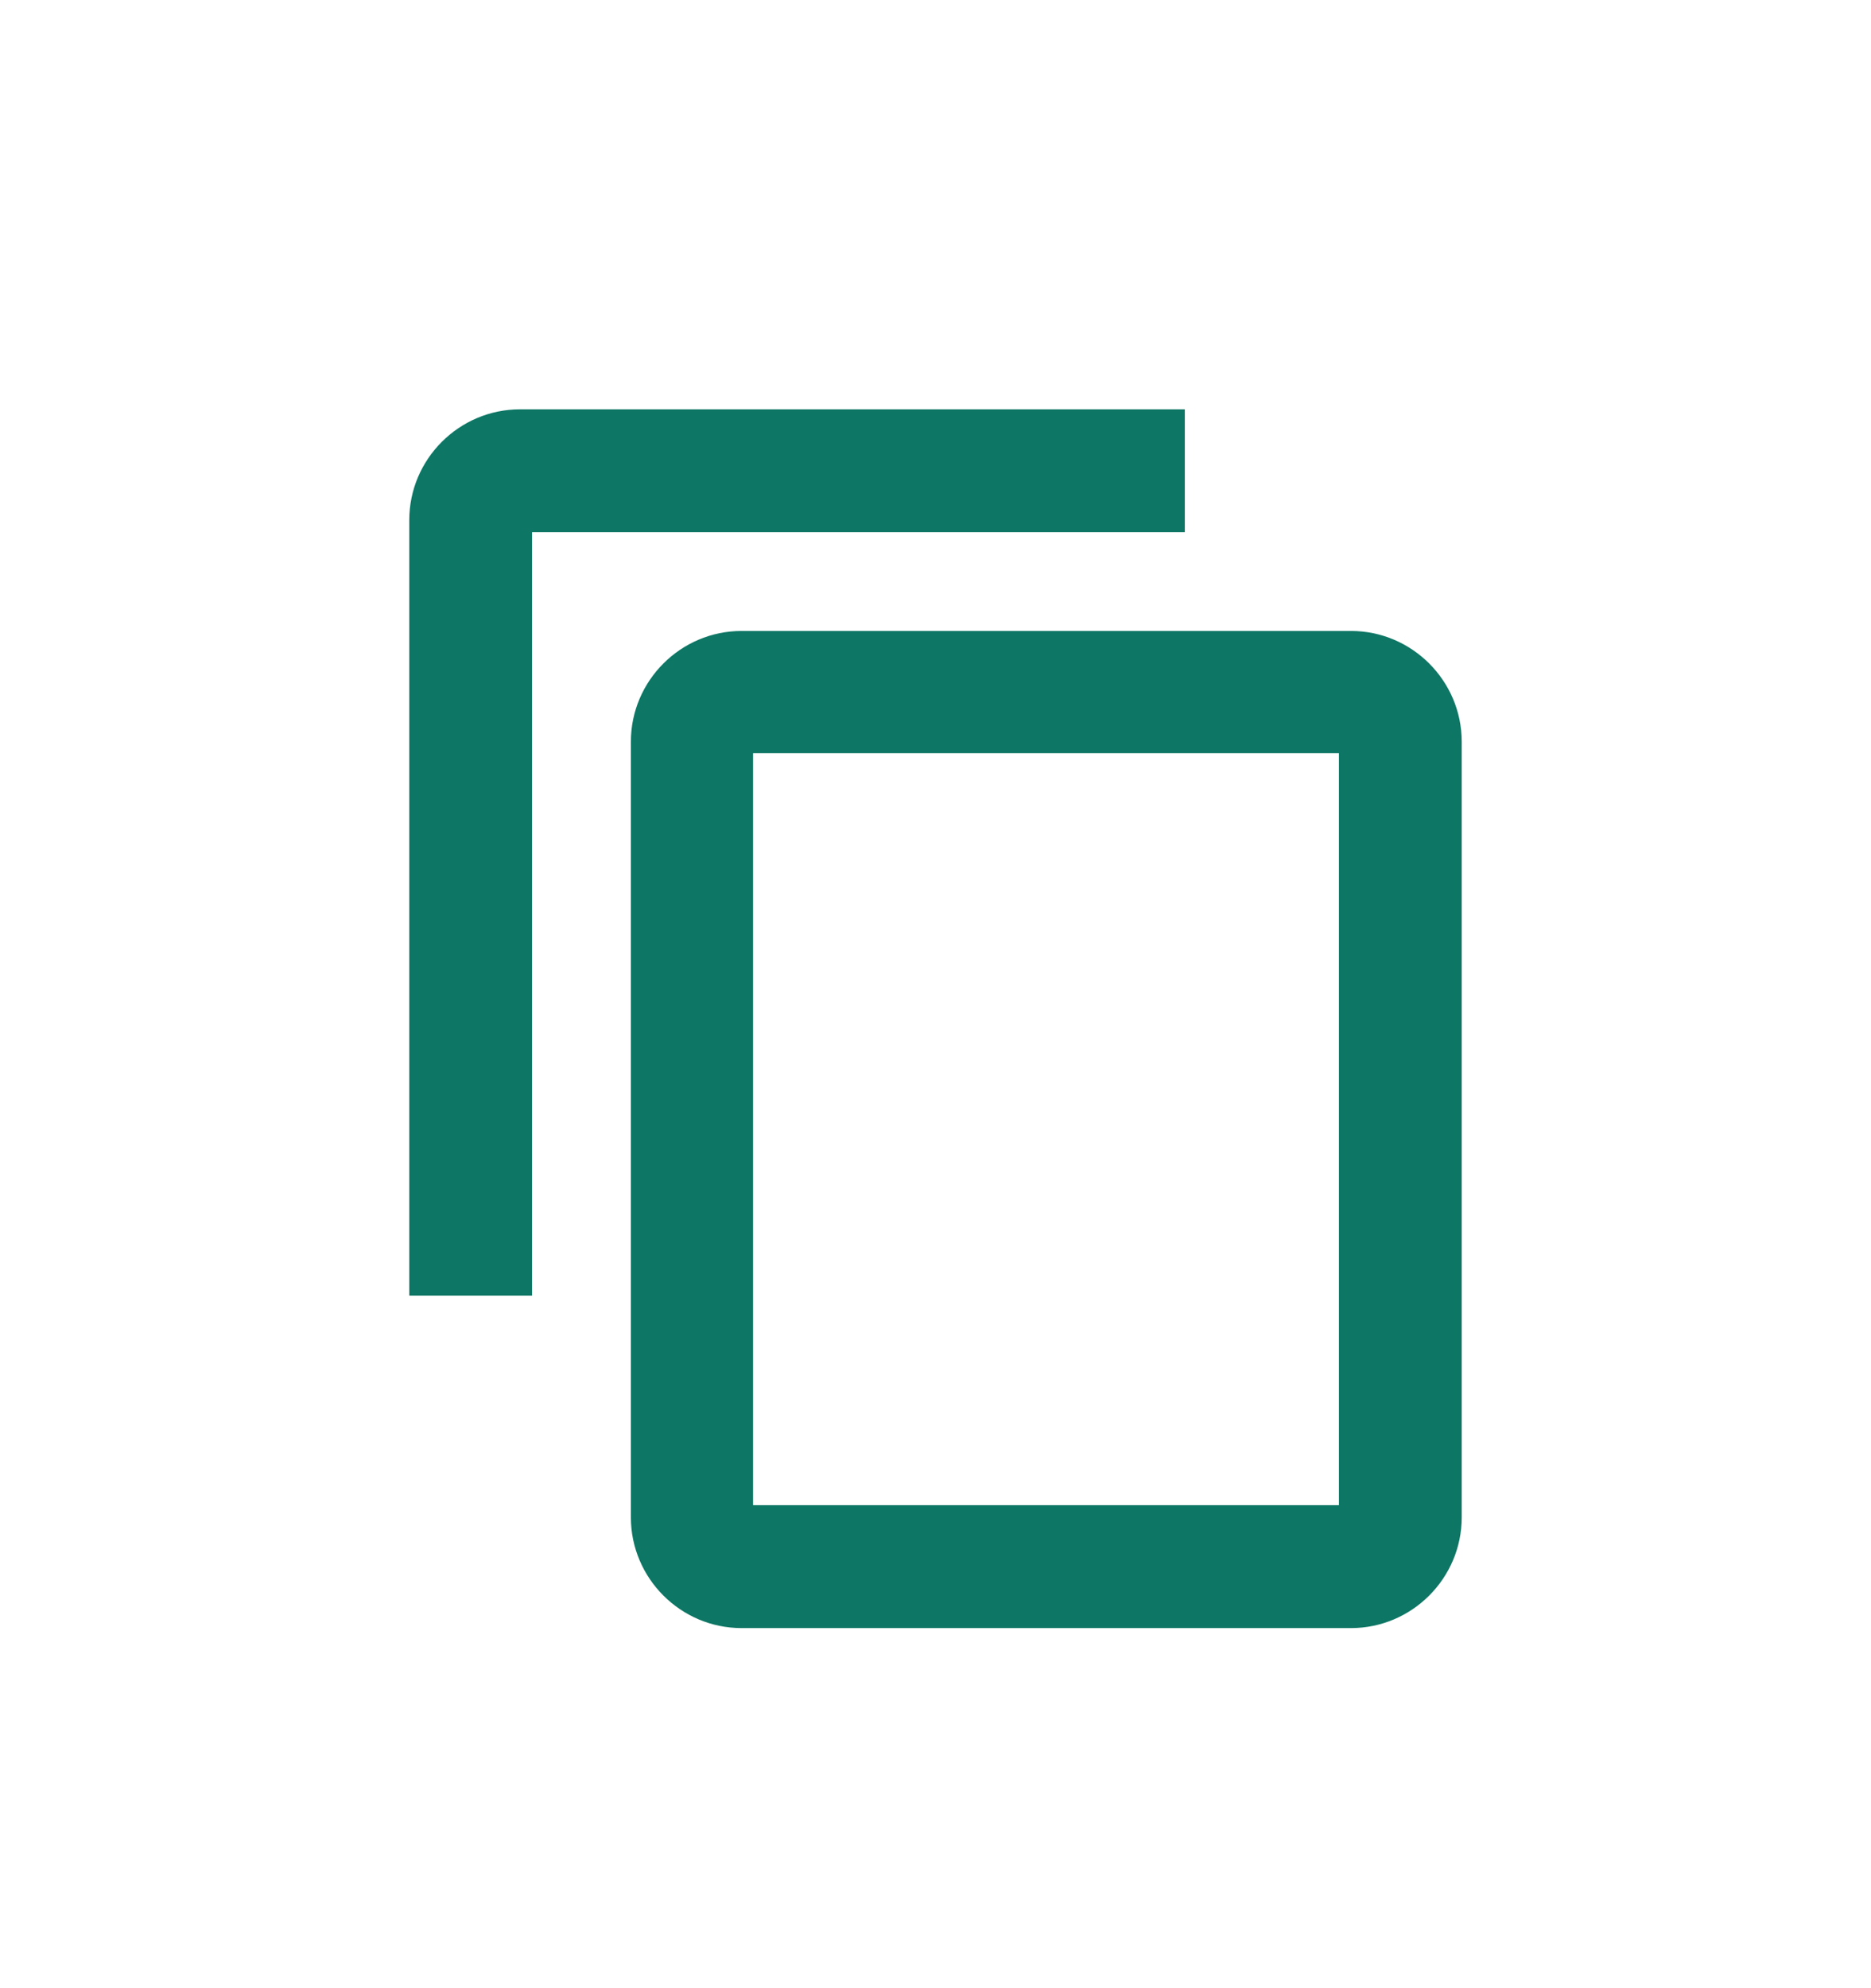 <svg width="16" height="17" viewBox="0 0 16 17" fill="none" xmlns="http://www.w3.org/2000/svg">
<g id="Icons / 16px/Copy">
<path id="icon/content/copy_24px" fill-rule="evenodd" clip-rule="evenodd" d="M10.132 3.5H4.447C3.926 3.5 3.5 3.926 3.5 4.447V11.079H4.55V4.55H10.132V3.5ZM11.553 5.395H6.342C5.821 5.395 5.395 5.821 5.395 6.342V12.974C5.395 13.495 5.821 13.921 6.342 13.921H11.553C12.074 13.921 12.5 13.495 12.5 12.974V6.342C12.5 5.821 12.074 5.395 11.553 5.395ZM6.44 12.87H11.45V6.44H6.44V12.87Z" fill="#0D7664"/>
</g>
</svg>
